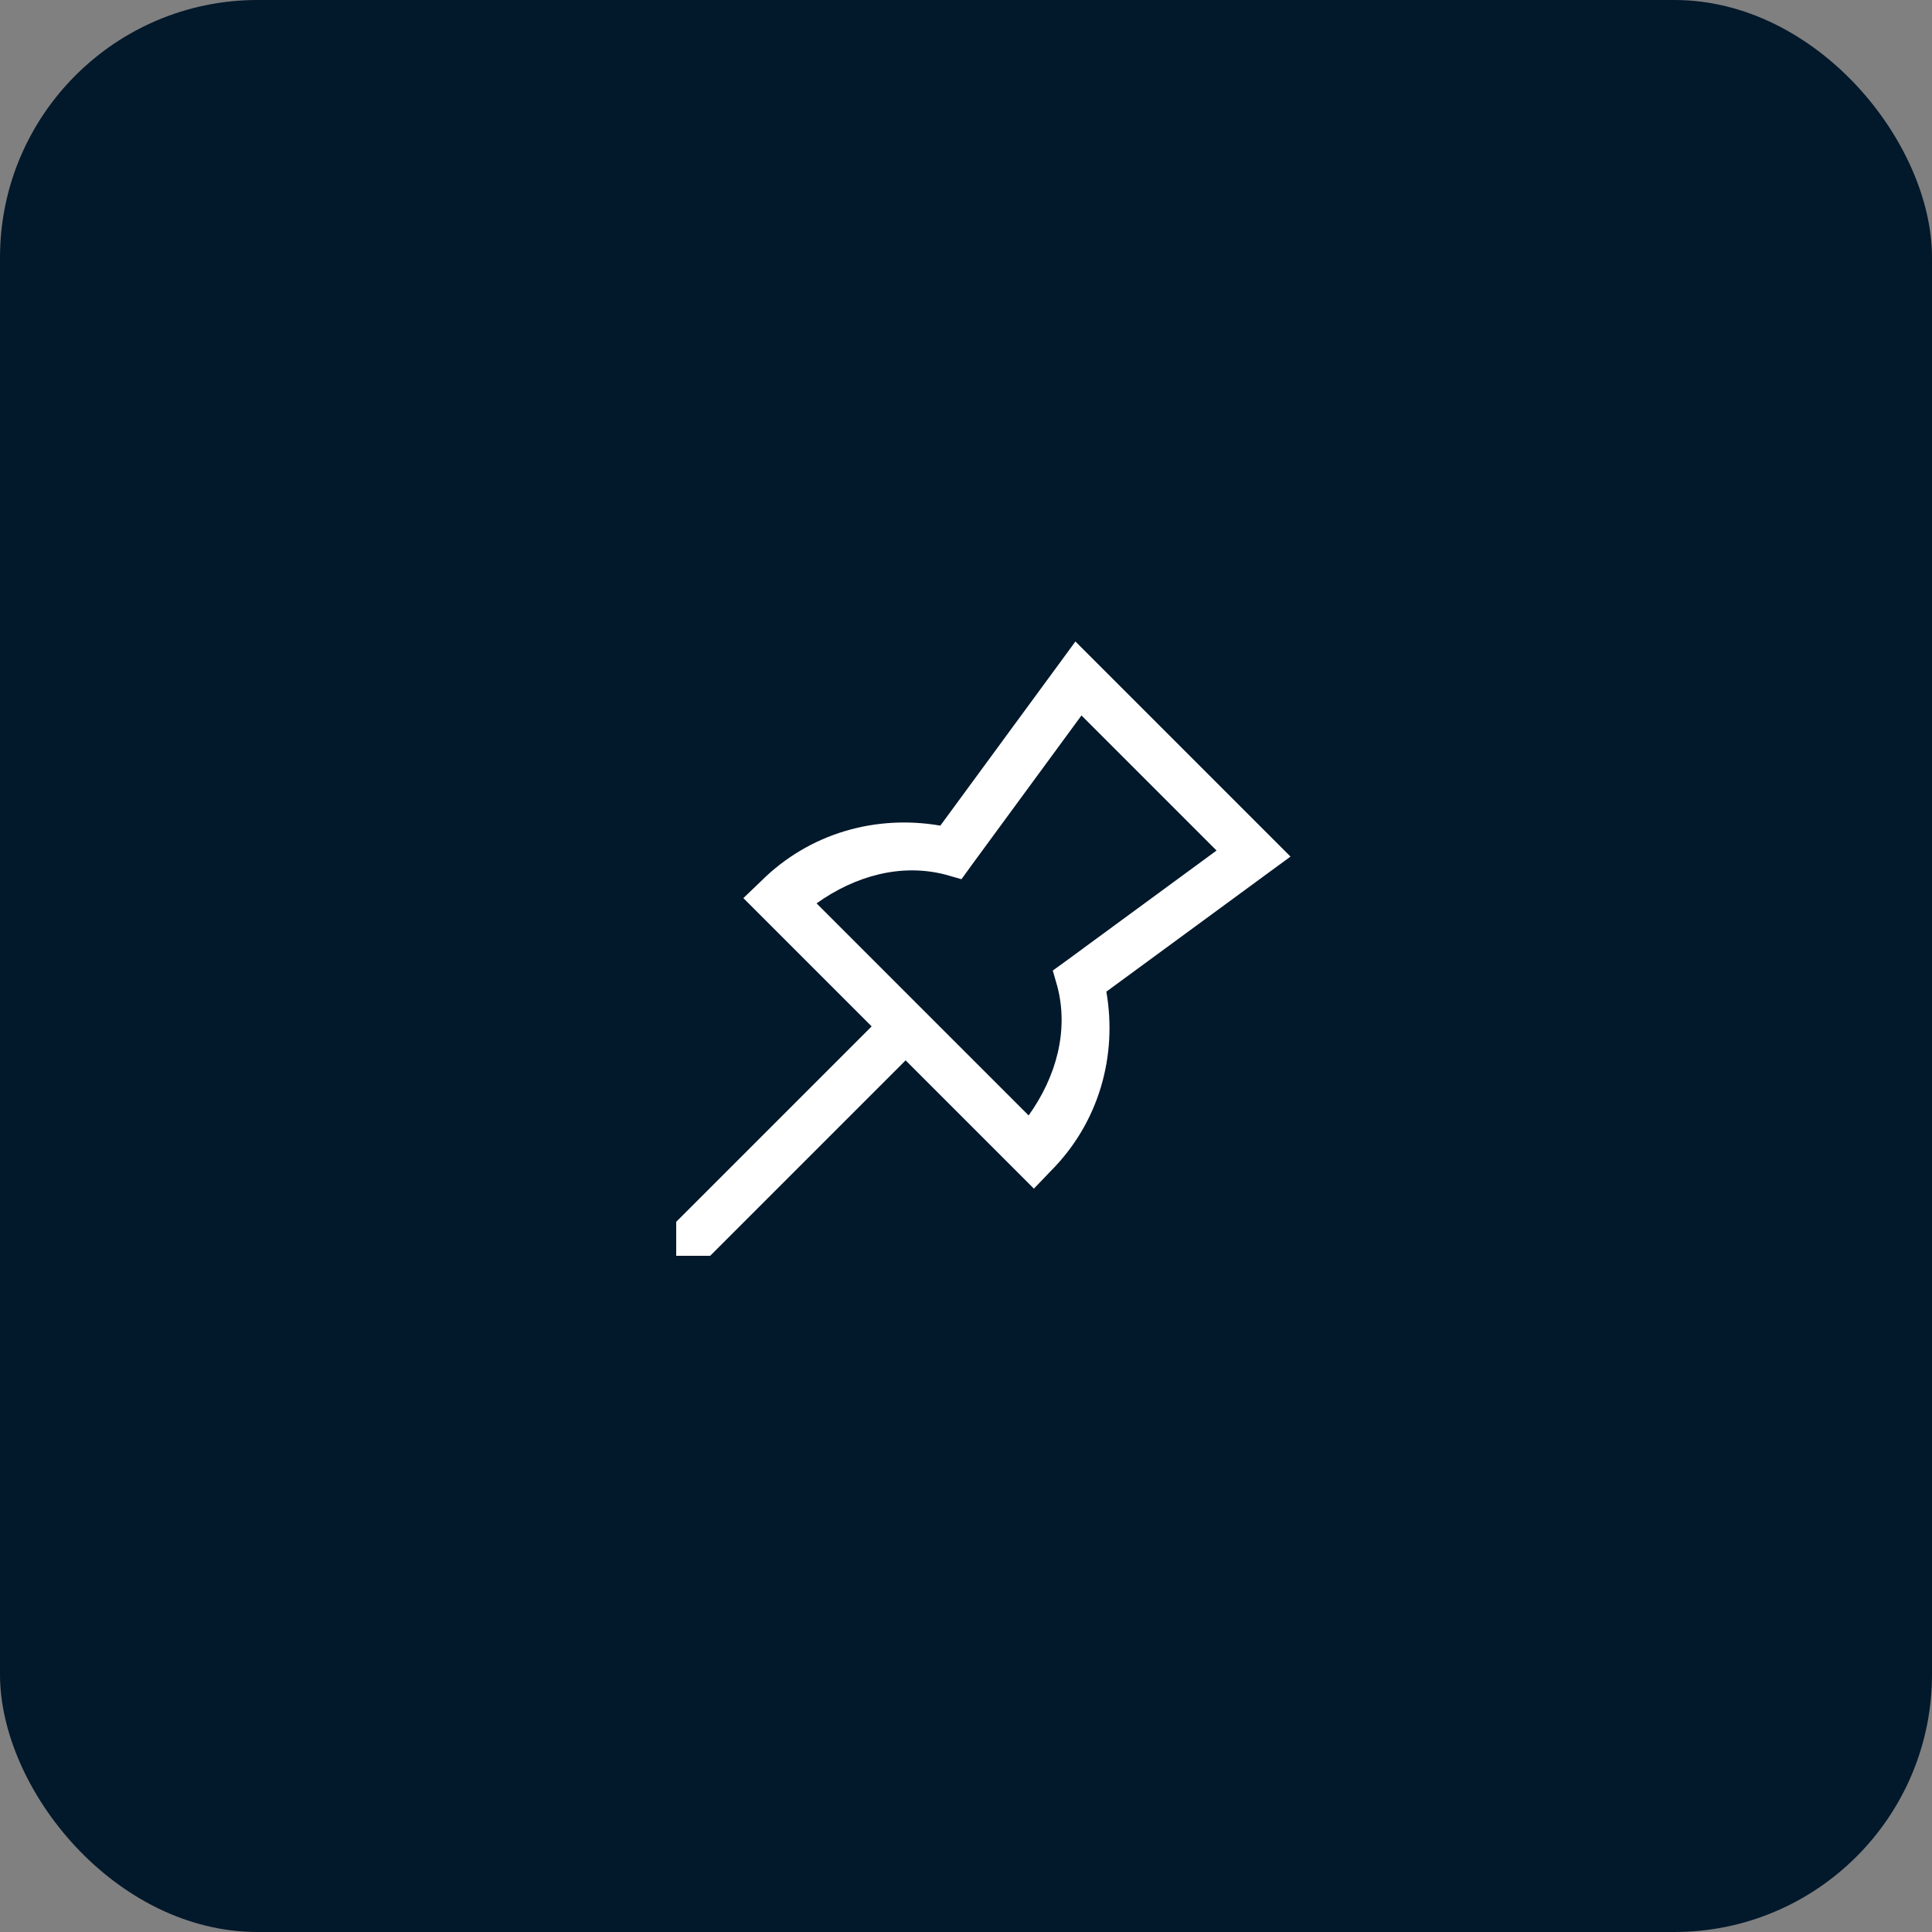 <?xml version="1.0" encoding="UTF-8"?> <svg xmlns="http://www.w3.org/2000/svg" width="60" height="60" viewBox="0 0 60 60" fill="none"><rect x="0" y="0" width="60" height="60" fill="#808080" stroke="none"/><rect width="60" height="60" rx="8" fill="#02182B"></rect><path d="M33.398 19.922L32.883 20.625L29.203 25.641C27.231 25.298 25.145 25.855 23.625 27.375L23.086 27.891L27.07 31.875L21 37.945V39H22.055L28.125 32.93L32.109 36.914L32.625 36.375C34.145 34.855 34.702 32.769 34.359 30.797L39.375 27.117L40.078 26.602L33.398 19.922ZM33.586 22.219L37.781 26.414L33.117 29.836L32.695 30.141L32.836 30.633C33.196 32.007 32.804 33.44 31.945 34.641L25.359 28.055C26.561 27.196 27.993 26.804 29.367 27.164L29.859 27.305L30.164 26.883L33.586 22.219Z" fill="white"></path></svg> 